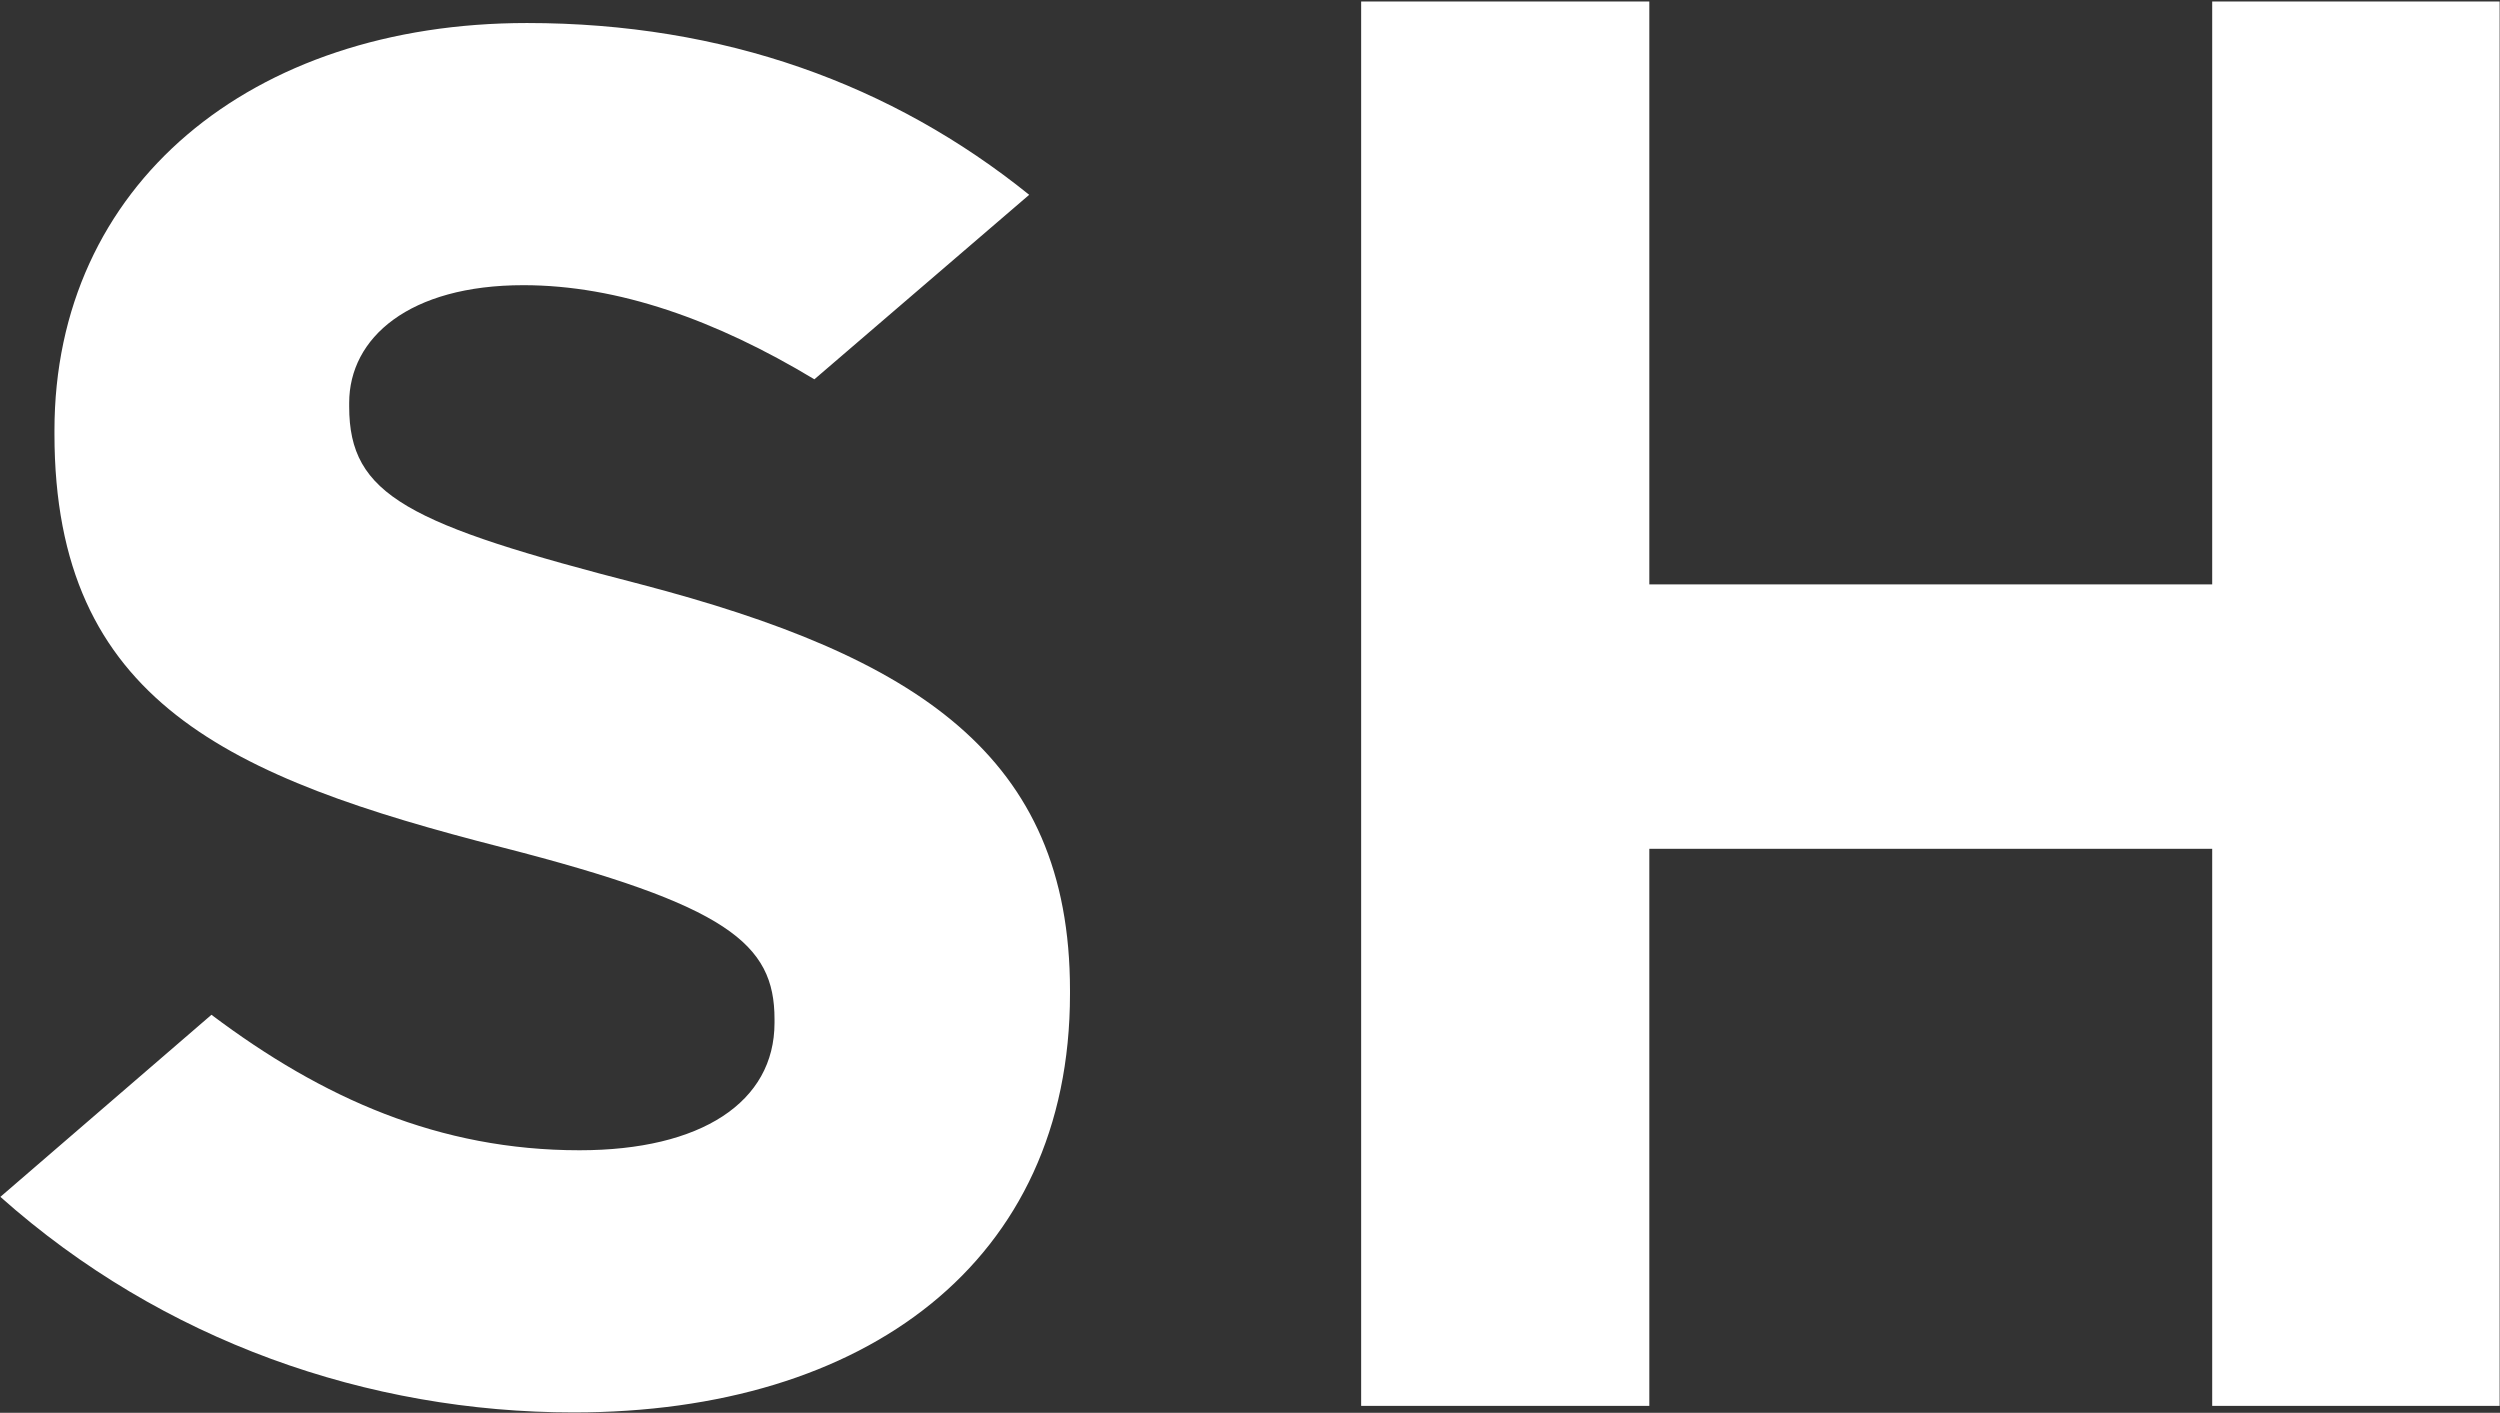 <svg version="1.2" xmlns="http://www.w3.org/2000/svg" viewBox="0 0 1336 755" width="1336" height="755">
	<rect x="0" y="0" width="1336" height="755" fill="#333333" stroke="none"/>
	<title>SOUN_BIG copy-svg</title>
	<style>
		.s0 { fill: #ffffff } 
	</style>
	<g id="Layer">
		<g id="Layer">
			<path id="Layer" fill-rule="evenodd" class="s0" d="m1335.8 0.8v750.5h-153.6v-297.7h-300.8v297.7h-154v-750.5h154v311.5h300.8v-311.5z"/>
			<path id="Layer" fill-rule="evenodd" class="s0" d="m0.2 639.6l112.8-97.3c59.4 44.7 121.9 72.4 196.7 72.4 65 0 104.2-25.7 104.2-68.1v-2c0-40.3-25-60.9-145.7-91.8-145.3-37.2-239.1-77.6-239.1-220.9v-1.9c0-131 104.9-217.7 252.5-217.7 105.3 0 195.2 32.8 268.4 91.8l-114.8 98.6c-52.6-31.7-104.9-50.3-155.5-50.3-61 0-93.1 28.1-93.1 62.9v2c0 47.5 31.3 62.9 156 95 146.5 38.4 229.2 91 229.2 216.9v2c0 143.3-109.6 223.6-265.2 223.6-109.7 0-219.7-38-306.4-115.2z"/>
		</g>
	</g>
</svg>
